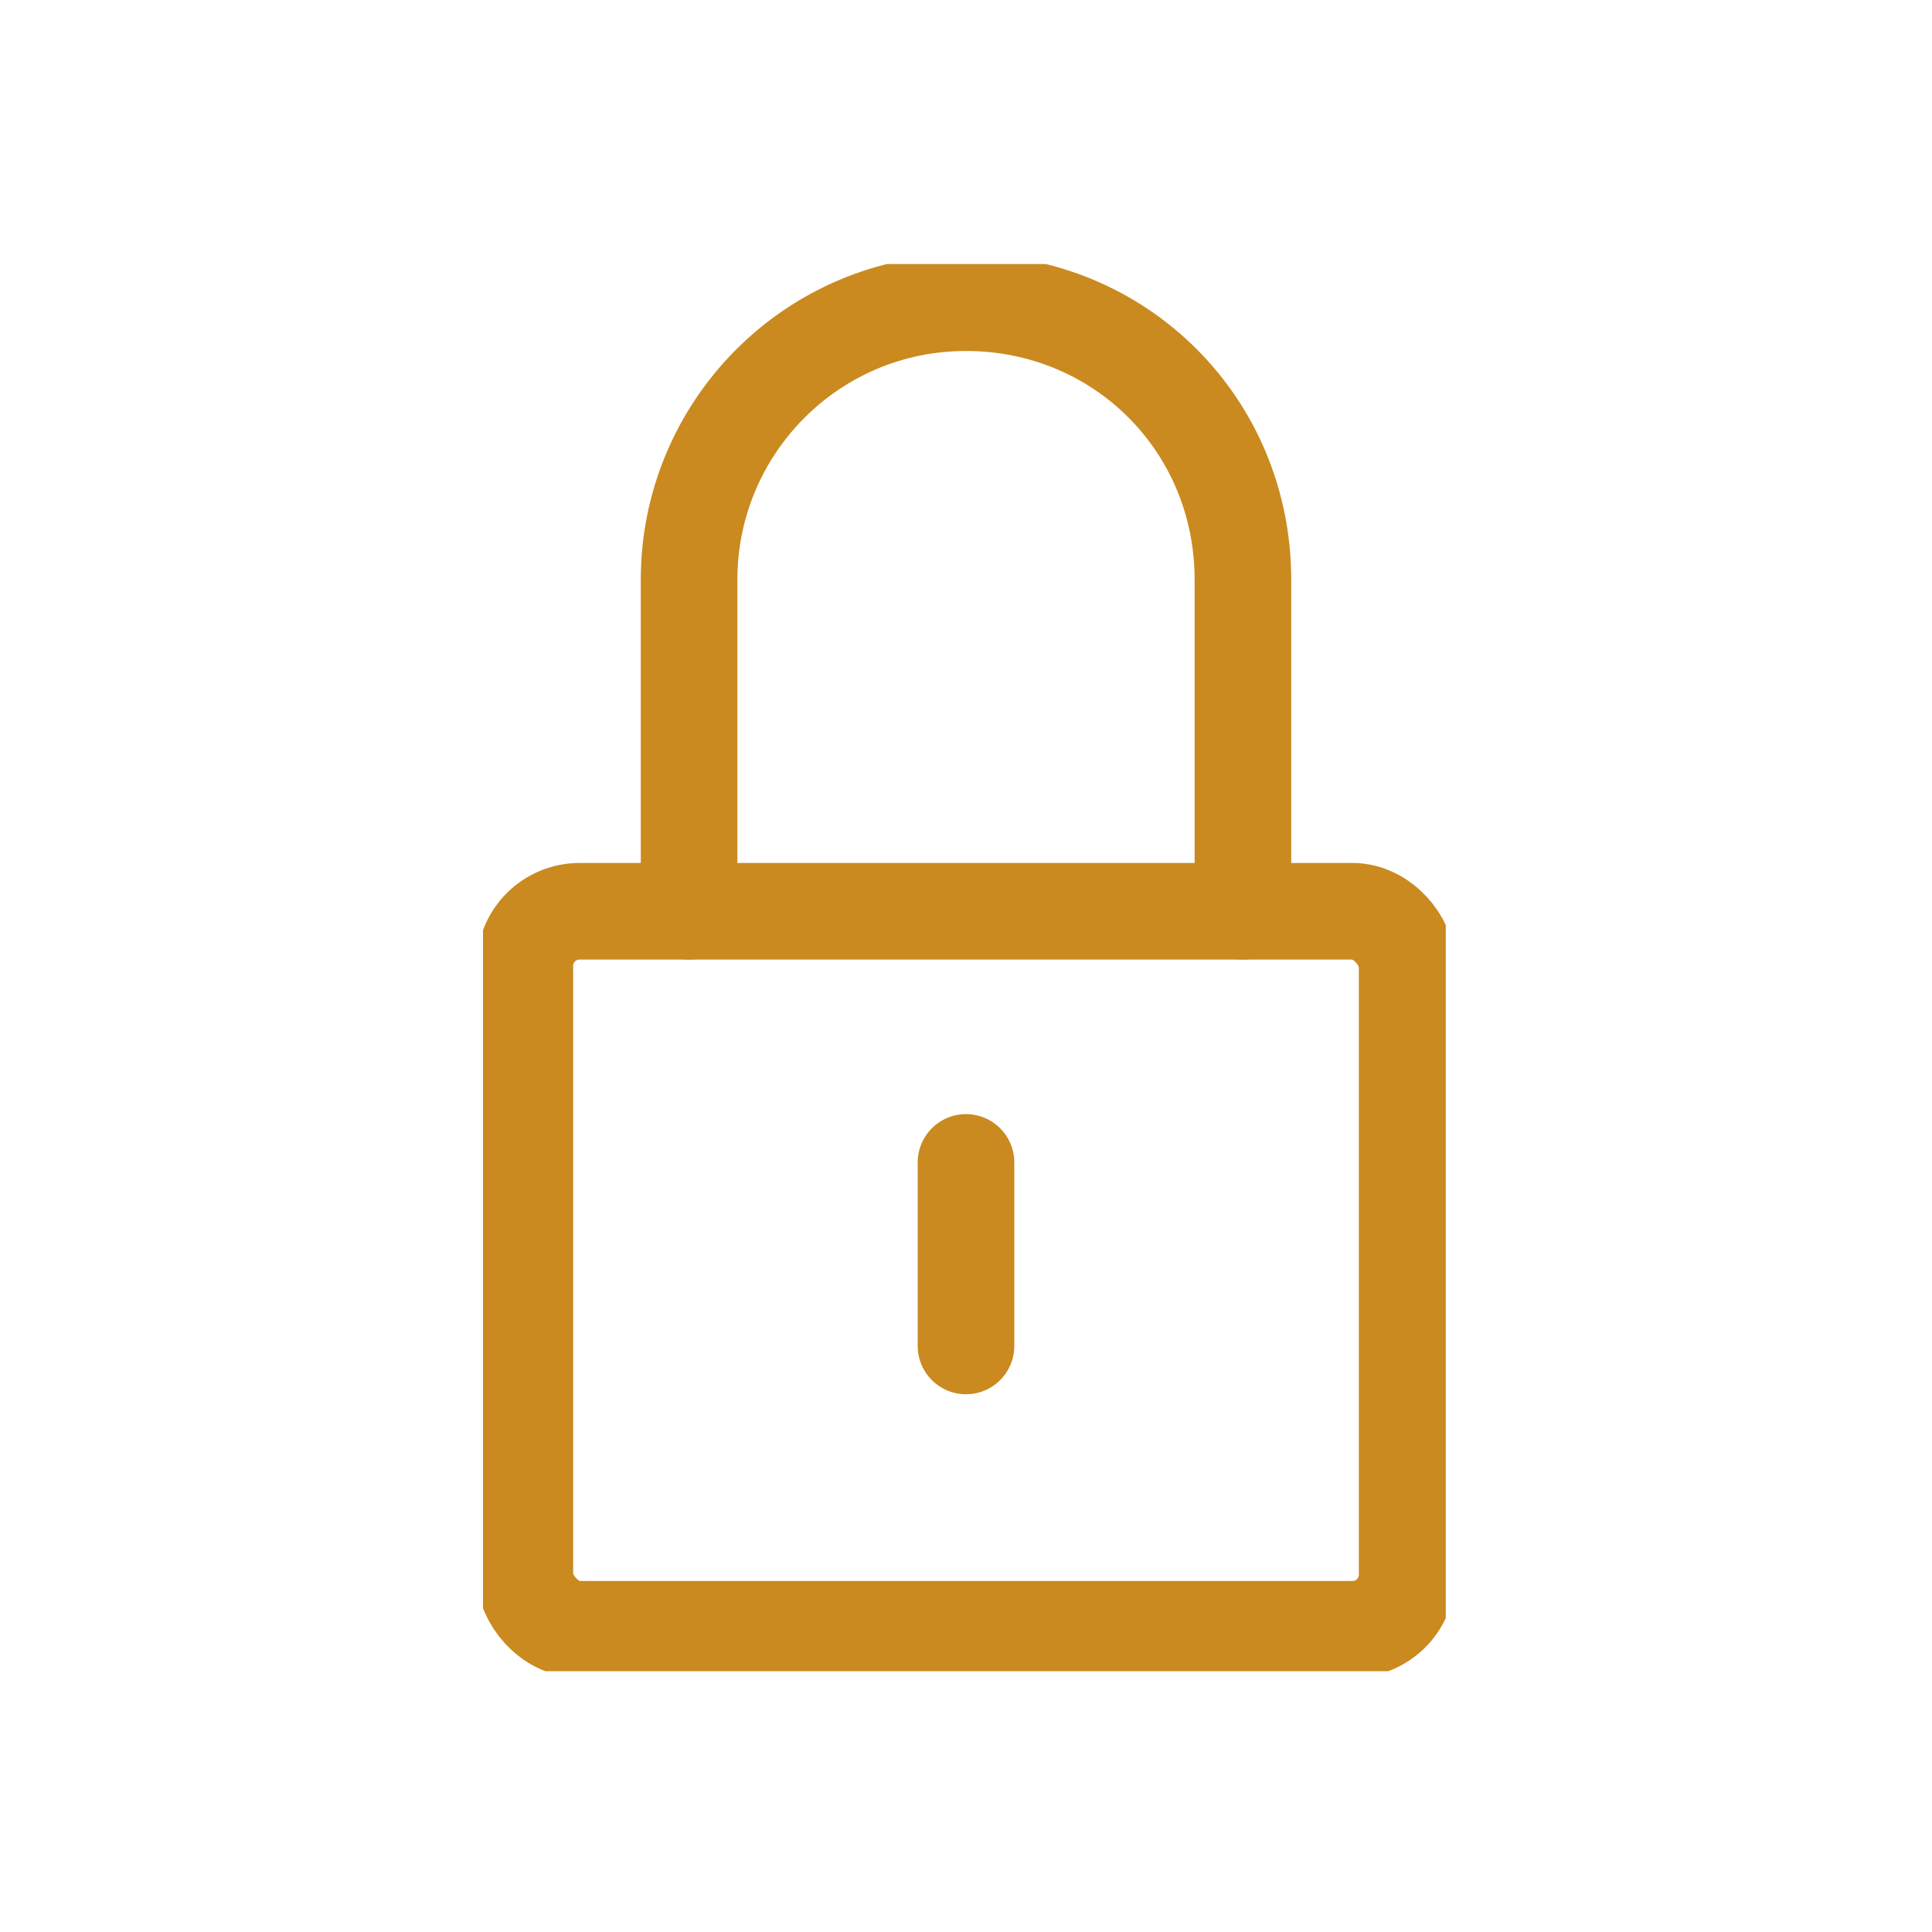 <svg viewBox="0 0 60 60" version="1.1" xmlns:xlink="http://www.w3.org/1999/xlink" xmlns="http://www.w3.org/2000/svg" id="Layer_1">
  
  <defs>
    <style>
      .st0, .st1 {
        fill: none;
      }

      .st1 {
        stroke: #ca8a1f;
        stroke-linecap: round;
        stroke-linejoin: round;
        stroke-width: 3px;
      }

      .st2 {
        clip-path: url(#clippath);
      }
    </style>
    <clipPath id="clippath">
      <rect height="43.7" width="29.9" y="8.2" x="15" class="st0"></rect>
    </clipPath>
  </defs>
  <g id="Privacy">
    <line y2="41.8" x2="30" y1="36.1" x1="30" class="st1" id="Line_10"></line>
    <g id="Group_214">
      <g class="st2">
        <g id="Group_213">
          <path d="M21.4,28.3v-10.3c0-4.7,3.8-8.6,8.6-8.6s8.6,3.8,8.6,8.6v10.3" class="st1" id="Path_63"></path>
          <rect ry="1.7" rx="1.7" height="22.3" width="27.4" y="28.3" x="16.3" class="st1" id="Rectangle_44"></rect>
        </g>
      </g>
    </g>
  </g>
</svg>